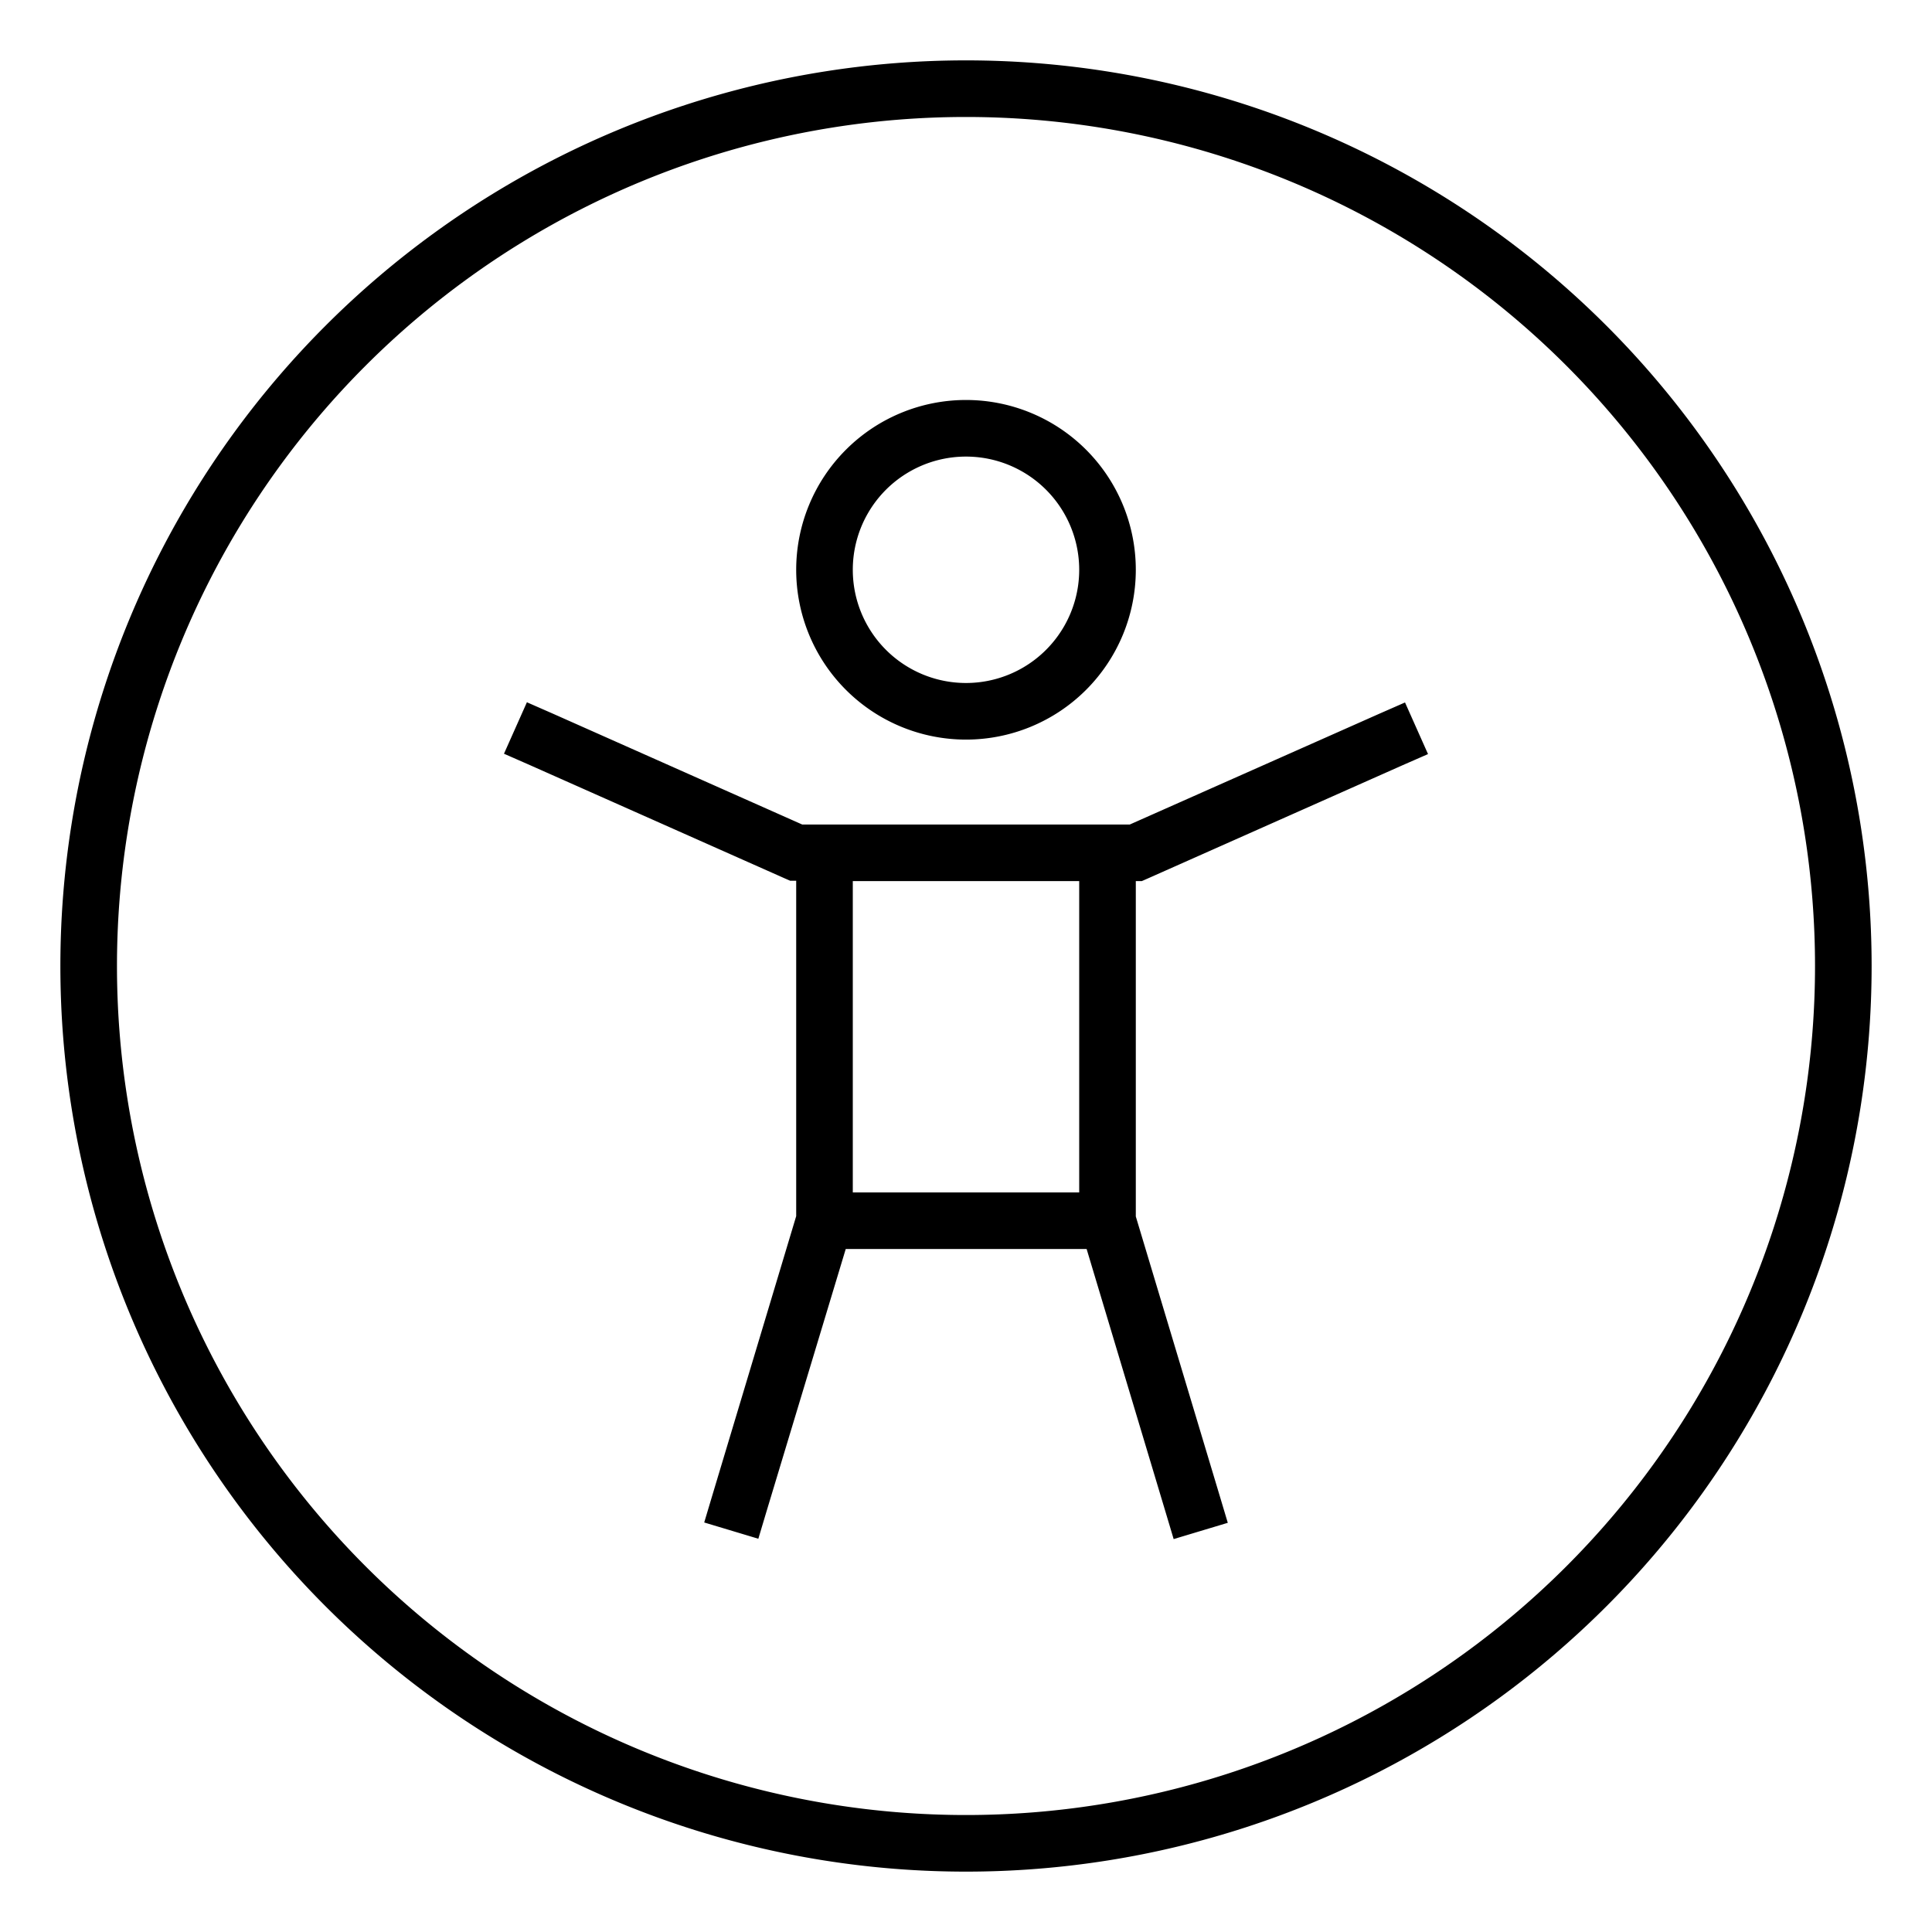 <svg xmlns="http://www.w3.org/2000/svg" viewBox="0 0 64 64"><path fill="currentColor" class="cls-1" d="M32 3.875a28.125 28.125 0 1 1 0 56.25 28.125 28.125 0 0 1 0-56.25M32 62a30 30 0 1 0 0-60 30 30 0 0 0 0 60m-3.75-43.125a3.75 3.75 0 1 1 7.5 0 3.75 3.75 0 0 1-7.5 0m9.375 0a5.625 5.625 0 1 0-11.25 0 5.625 5.625 0 0 0 11.25 0m-20.168 4.383-.762 1.71.856.376 8.437 3.75.188.082h.199v11.11l-2.777 9.245-.27.903 1.793.539.27-.903 2.625-8.695h7.98l2.613 8.707.27.902 1.793-.539-.27-.902-2.777-9.246v-11.11h.2l.187-.082 8.437-3.75.856-.375-.762-1.71-.855.375-8.262 3.668H26.574l-8.25-3.668-.855-.375zm10.793 5.93h7.5V39.5h-7.5z"/></svg>
